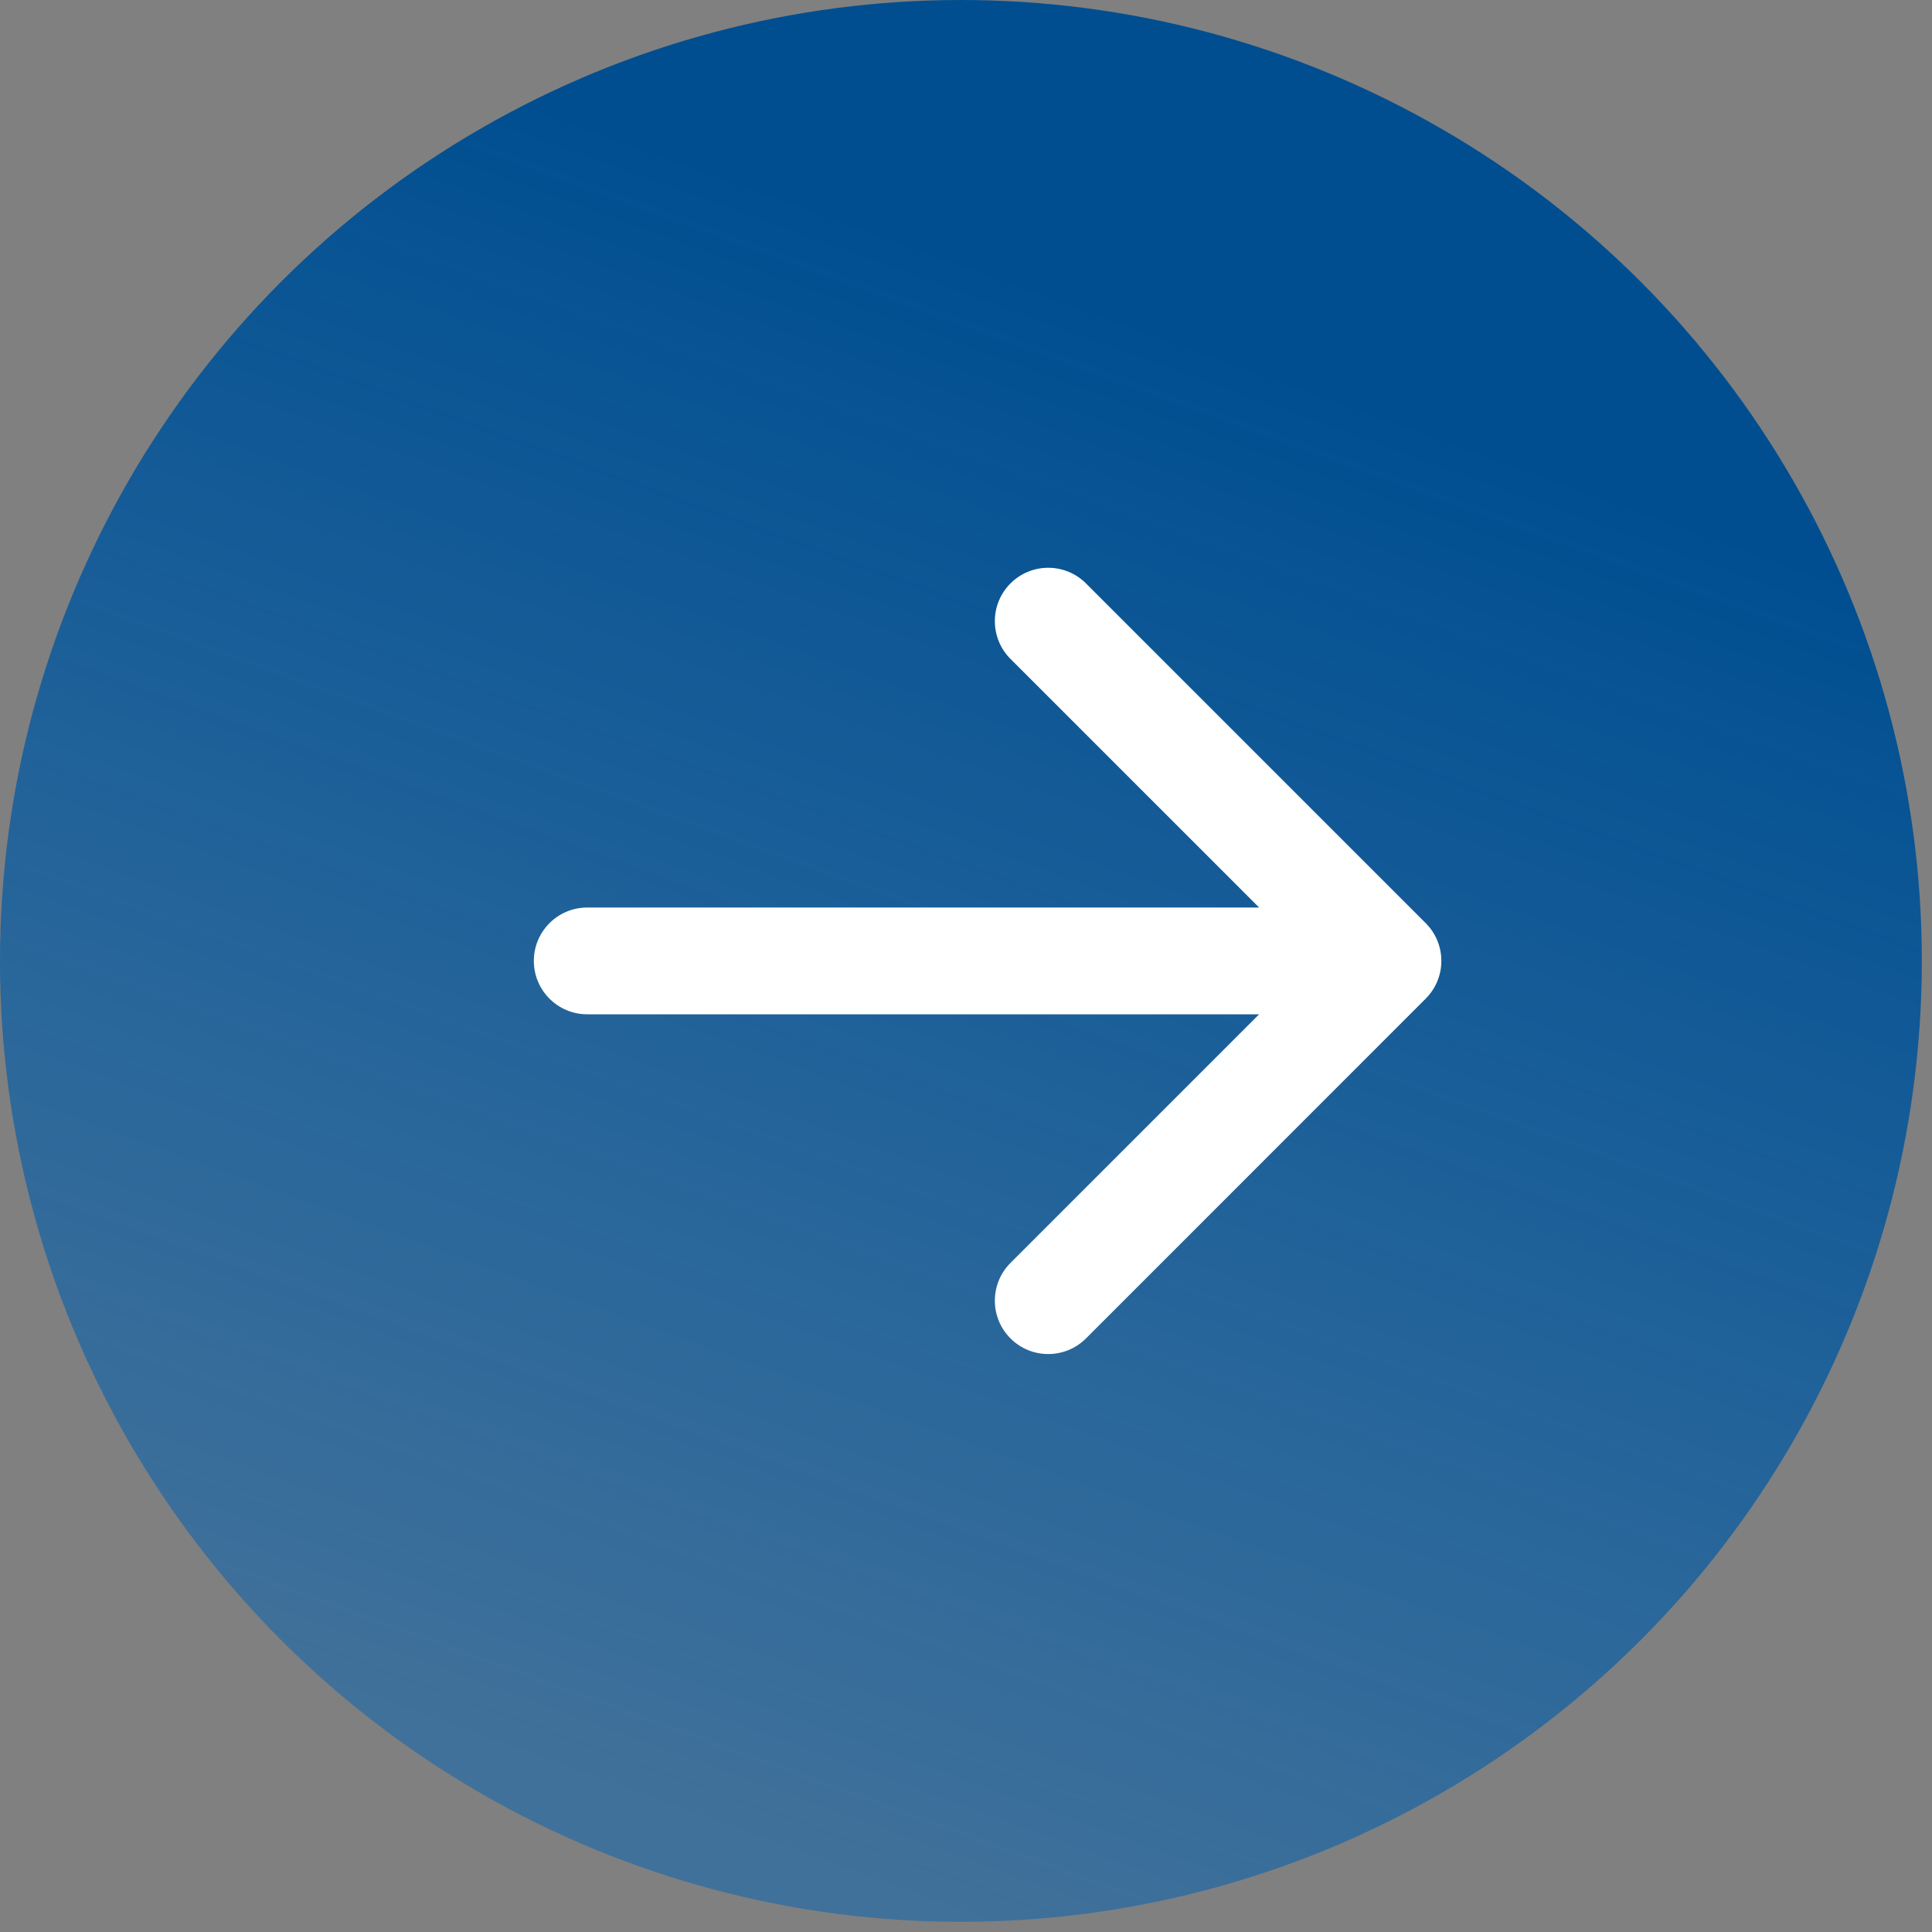 <svg width="38" height="38" viewBox="0 0 38 38" fill="none" xmlns="http://www.w3.org/2000/svg">
<rect x="0" y="0" width="38" height="38" fill="#808080" stroke="none"/>
<circle cx="18.9" cy="18.9" r="18.9" fill="url(#paint0_linear_1930_6431)"/>
<path d="M11.55 17.85C10.97 17.85 10.5 18.32 10.5 18.9C10.5 19.48 10.97 19.95 11.55 19.95L11.55 17.85ZM28.042 19.642C28.452 19.232 28.452 18.567 28.042 18.157L21.36 11.475C20.95 11.065 20.285 11.065 19.875 11.475C19.465 11.885 19.465 12.55 19.875 12.96L25.815 18.9L19.875 24.84C19.465 25.25 19.465 25.915 19.875 26.325C20.285 26.735 20.95 26.735 21.36 26.325L28.042 19.642ZM11.55 19.95L27.3 19.95L27.3 17.85L11.55 17.85L11.55 19.95Z" fill="white"/>
<defs>
<linearGradient id="paint0_linear_1930_6431" x1="29.4" y1="8.925" x2="18.9" y2="37.8" gradientUnits="userSpaceOnUse">
<stop stop-color="#004E90"/>
<stop offset="1" stop-color="#0061B3" stop-opacity="0.5"/>
</linearGradient>
</defs>
</svg>
